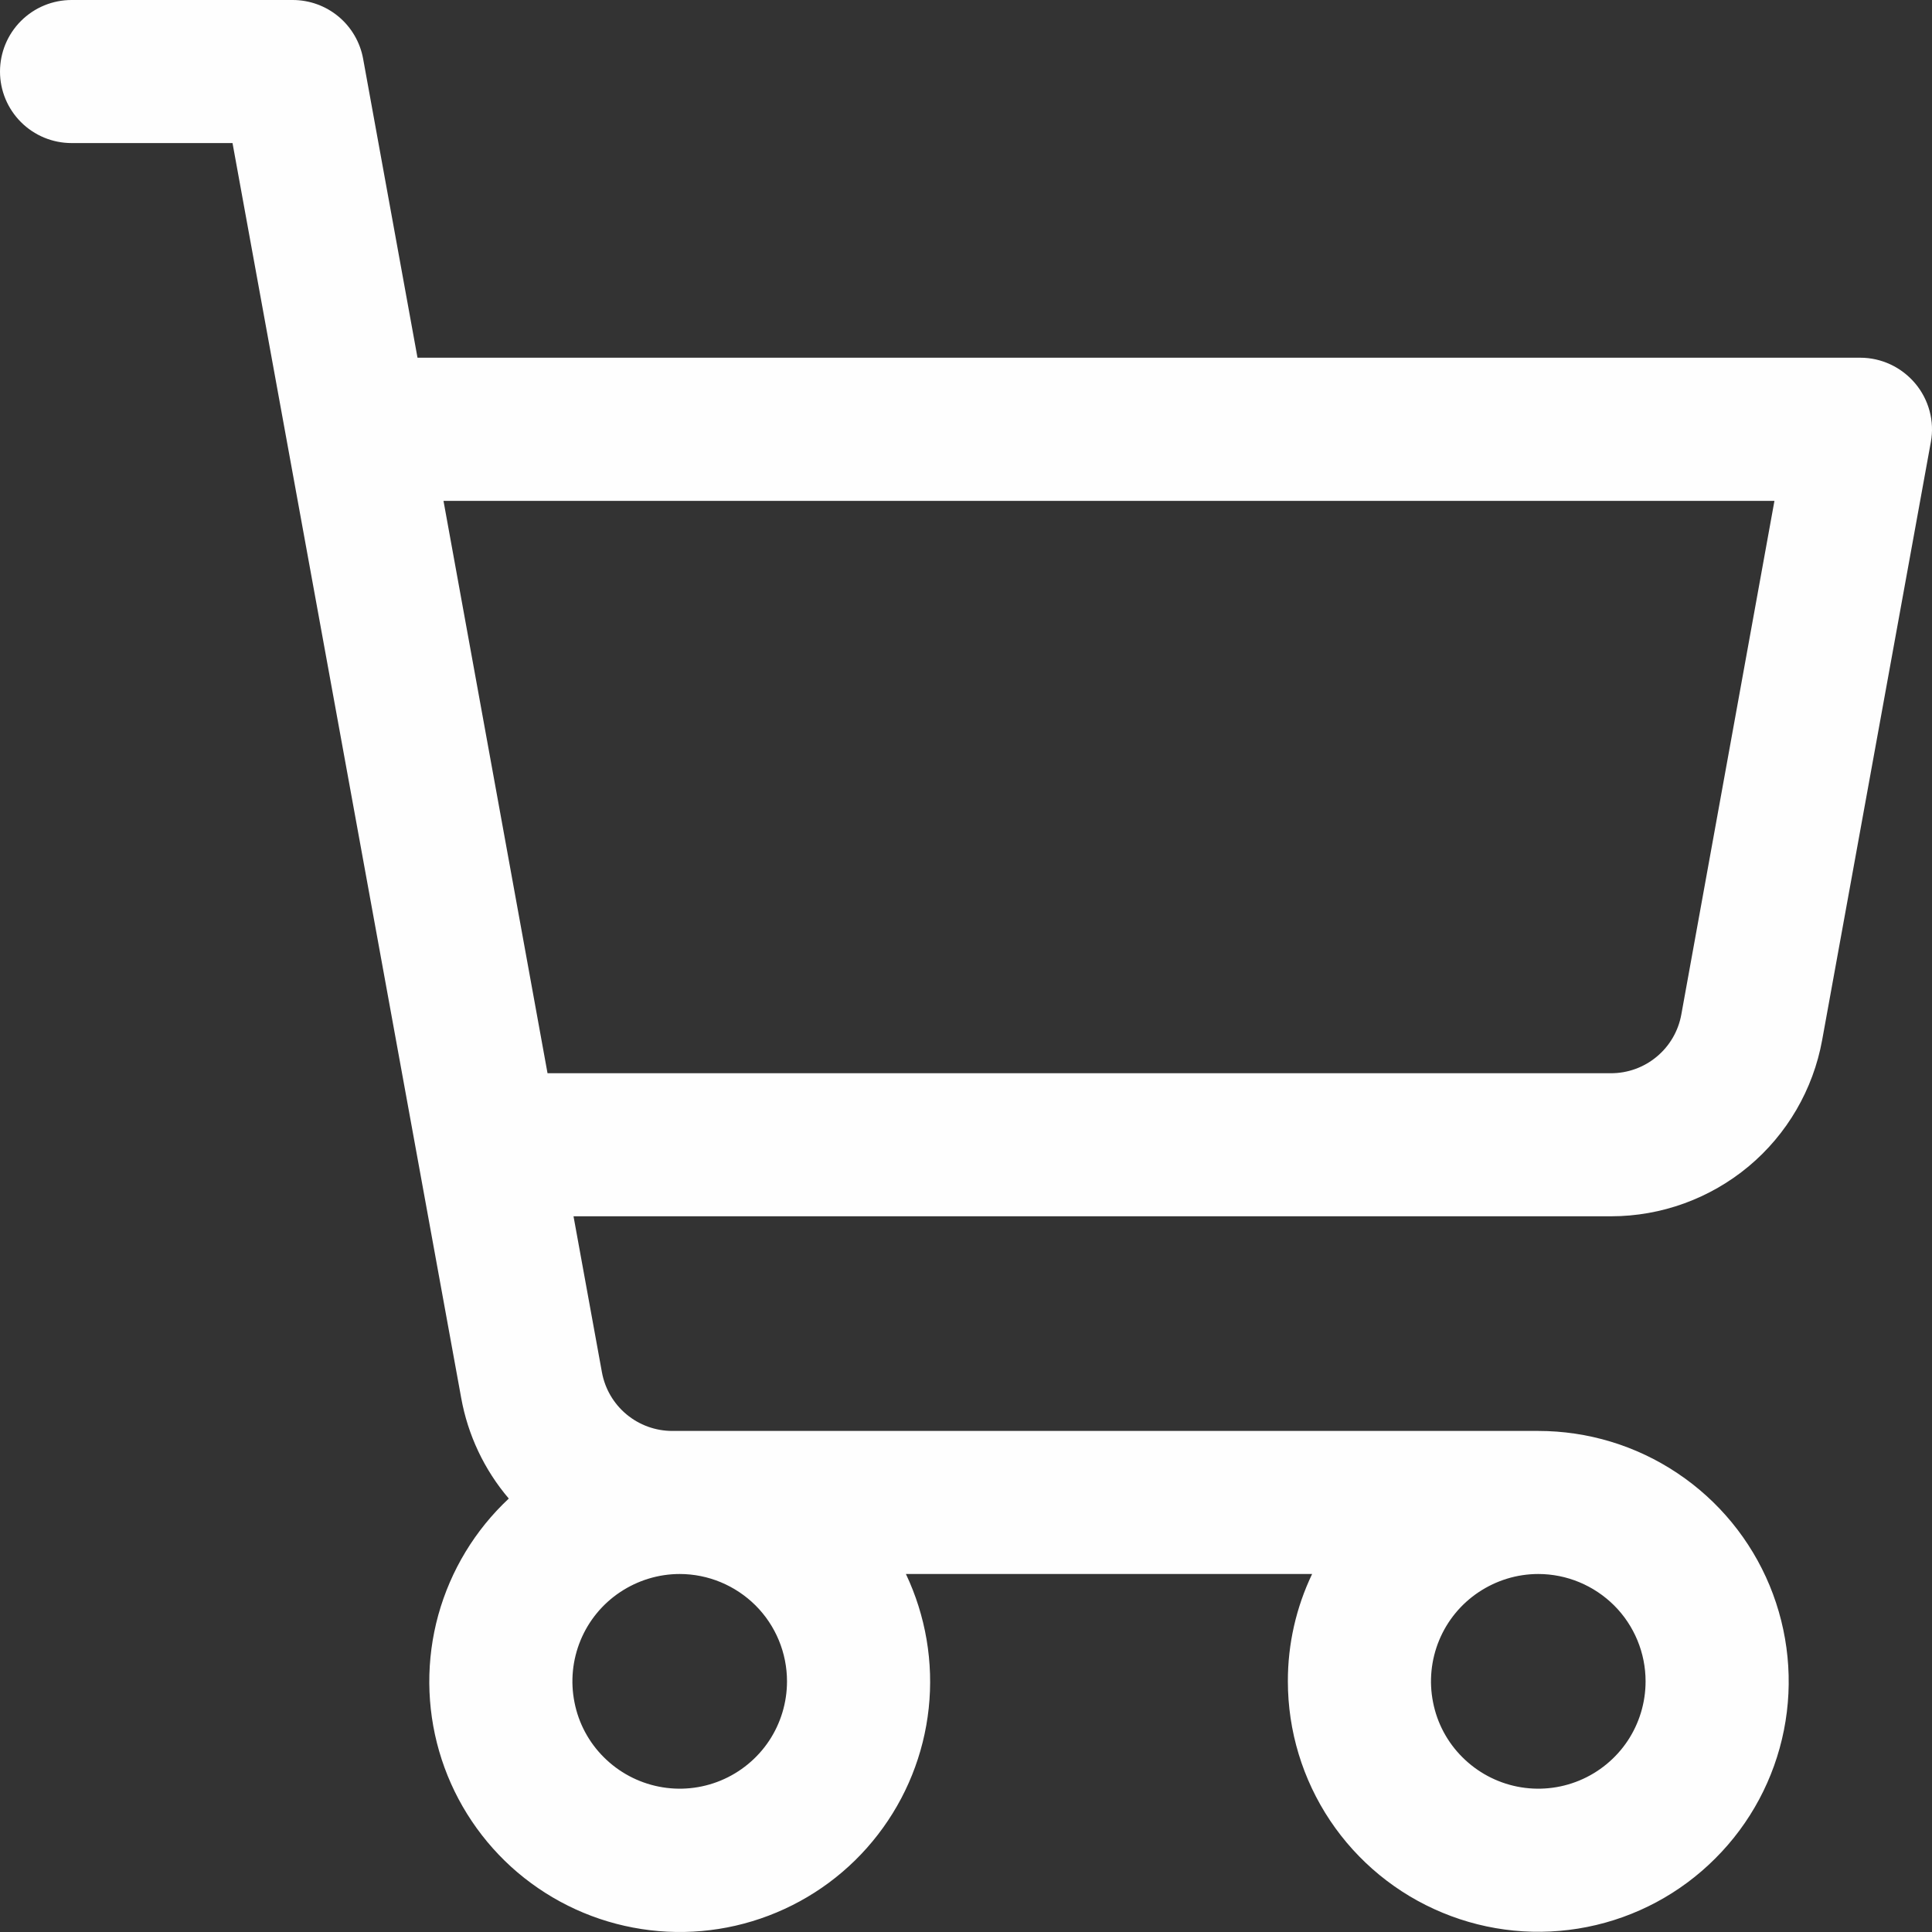 <?xml version="1.0" encoding="UTF-8"?> <svg xmlns="http://www.w3.org/2000/svg" width="20" height="20" viewBox="0 0 20 20" fill="none"><rect x="0" y="0" width="20" height="20" fill="#333333" stroke="none"/><path d="M19.826 3.969C19.756 3.886 19.669 3.819 19.571 3.773C19.473 3.727 19.366 3.703 19.257 3.703H4.322L3.759 0.608C3.728 0.438 3.638 0.283 3.505 0.172C3.372 0.061 3.204 2.50687e-05 3.03 0H0.741C0.544 0 0.356 0.078 0.217 0.217C0.078 0.356 0 0.544 0 0.741C0 0.937 0.078 1.125 0.217 1.264C0.356 1.403 0.544 1.481 0.741 1.481H2.407L4.774 14.47C4.843 14.855 5.013 15.215 5.267 15.513C4.917 15.84 4.665 16.257 4.537 16.719C4.41 17.18 4.413 17.668 4.546 18.128C4.679 18.588 4.937 19.002 5.291 19.325C5.646 19.647 6.082 19.865 6.552 19.954C7.023 20.044 7.509 20.001 7.956 19.831C8.404 19.661 8.796 19.371 9.088 18.992C9.381 18.613 9.563 18.16 9.614 17.684C9.665 17.208 9.583 16.727 9.378 16.294H13.583C13.417 16.641 13.331 17.021 13.332 17.405C13.332 17.918 13.484 18.419 13.769 18.846C14.054 19.272 14.458 19.604 14.932 19.8C15.406 19.997 15.927 20.048 16.43 19.948C16.933 19.848 17.395 19.601 17.757 19.238C18.12 18.876 18.367 18.414 18.467 17.911C18.567 17.408 18.515 16.887 18.319 16.413C18.123 15.94 17.791 15.535 17.364 15.25C16.938 14.965 16.437 14.813 15.924 14.813H6.959C6.786 14.813 6.618 14.752 6.485 14.641C6.352 14.53 6.262 14.376 6.231 14.205L5.937 12.591H16.677C17.197 12.591 17.701 12.408 18.101 12.075C18.5 11.742 18.77 11.278 18.863 10.766L19.988 4.576C20.008 4.469 20.003 4.359 19.975 4.255C19.947 4.15 19.896 4.052 19.826 3.969ZM8.147 17.405C8.147 17.625 8.082 17.84 7.96 18.023C7.838 18.205 7.664 18.348 7.461 18.432C7.258 18.516 7.035 18.538 6.82 18.495C6.604 18.452 6.406 18.346 6.251 18.191C6.095 18.036 5.989 17.838 5.947 17.622C5.904 17.407 5.926 17.183 6.01 16.98C6.094 16.777 6.236 16.604 6.419 16.482C6.602 16.36 6.817 16.294 7.036 16.294C7.331 16.294 7.613 16.412 7.822 16.62C8.03 16.828 8.147 17.111 8.147 17.405ZM17.035 17.405C17.035 17.625 16.97 17.84 16.848 18.023C16.726 18.205 16.552 18.348 16.349 18.432C16.146 18.516 15.923 18.538 15.707 18.495C15.492 18.452 15.294 18.346 15.139 18.191C14.983 18.036 14.877 17.838 14.835 17.622C14.792 17.407 14.814 17.183 14.898 16.98C14.982 16.777 15.124 16.604 15.307 16.482C15.49 16.36 15.704 16.294 15.924 16.294C16.219 16.294 16.501 16.412 16.71 16.62C16.918 16.828 17.035 17.111 17.035 17.405ZM17.405 10.502C17.374 10.673 17.284 10.828 17.15 10.939C17.017 11.05 16.848 11.111 16.674 11.11H5.668L4.591 5.185H18.369L17.405 10.502Z" fill="#FEFEFE"></path></svg> 